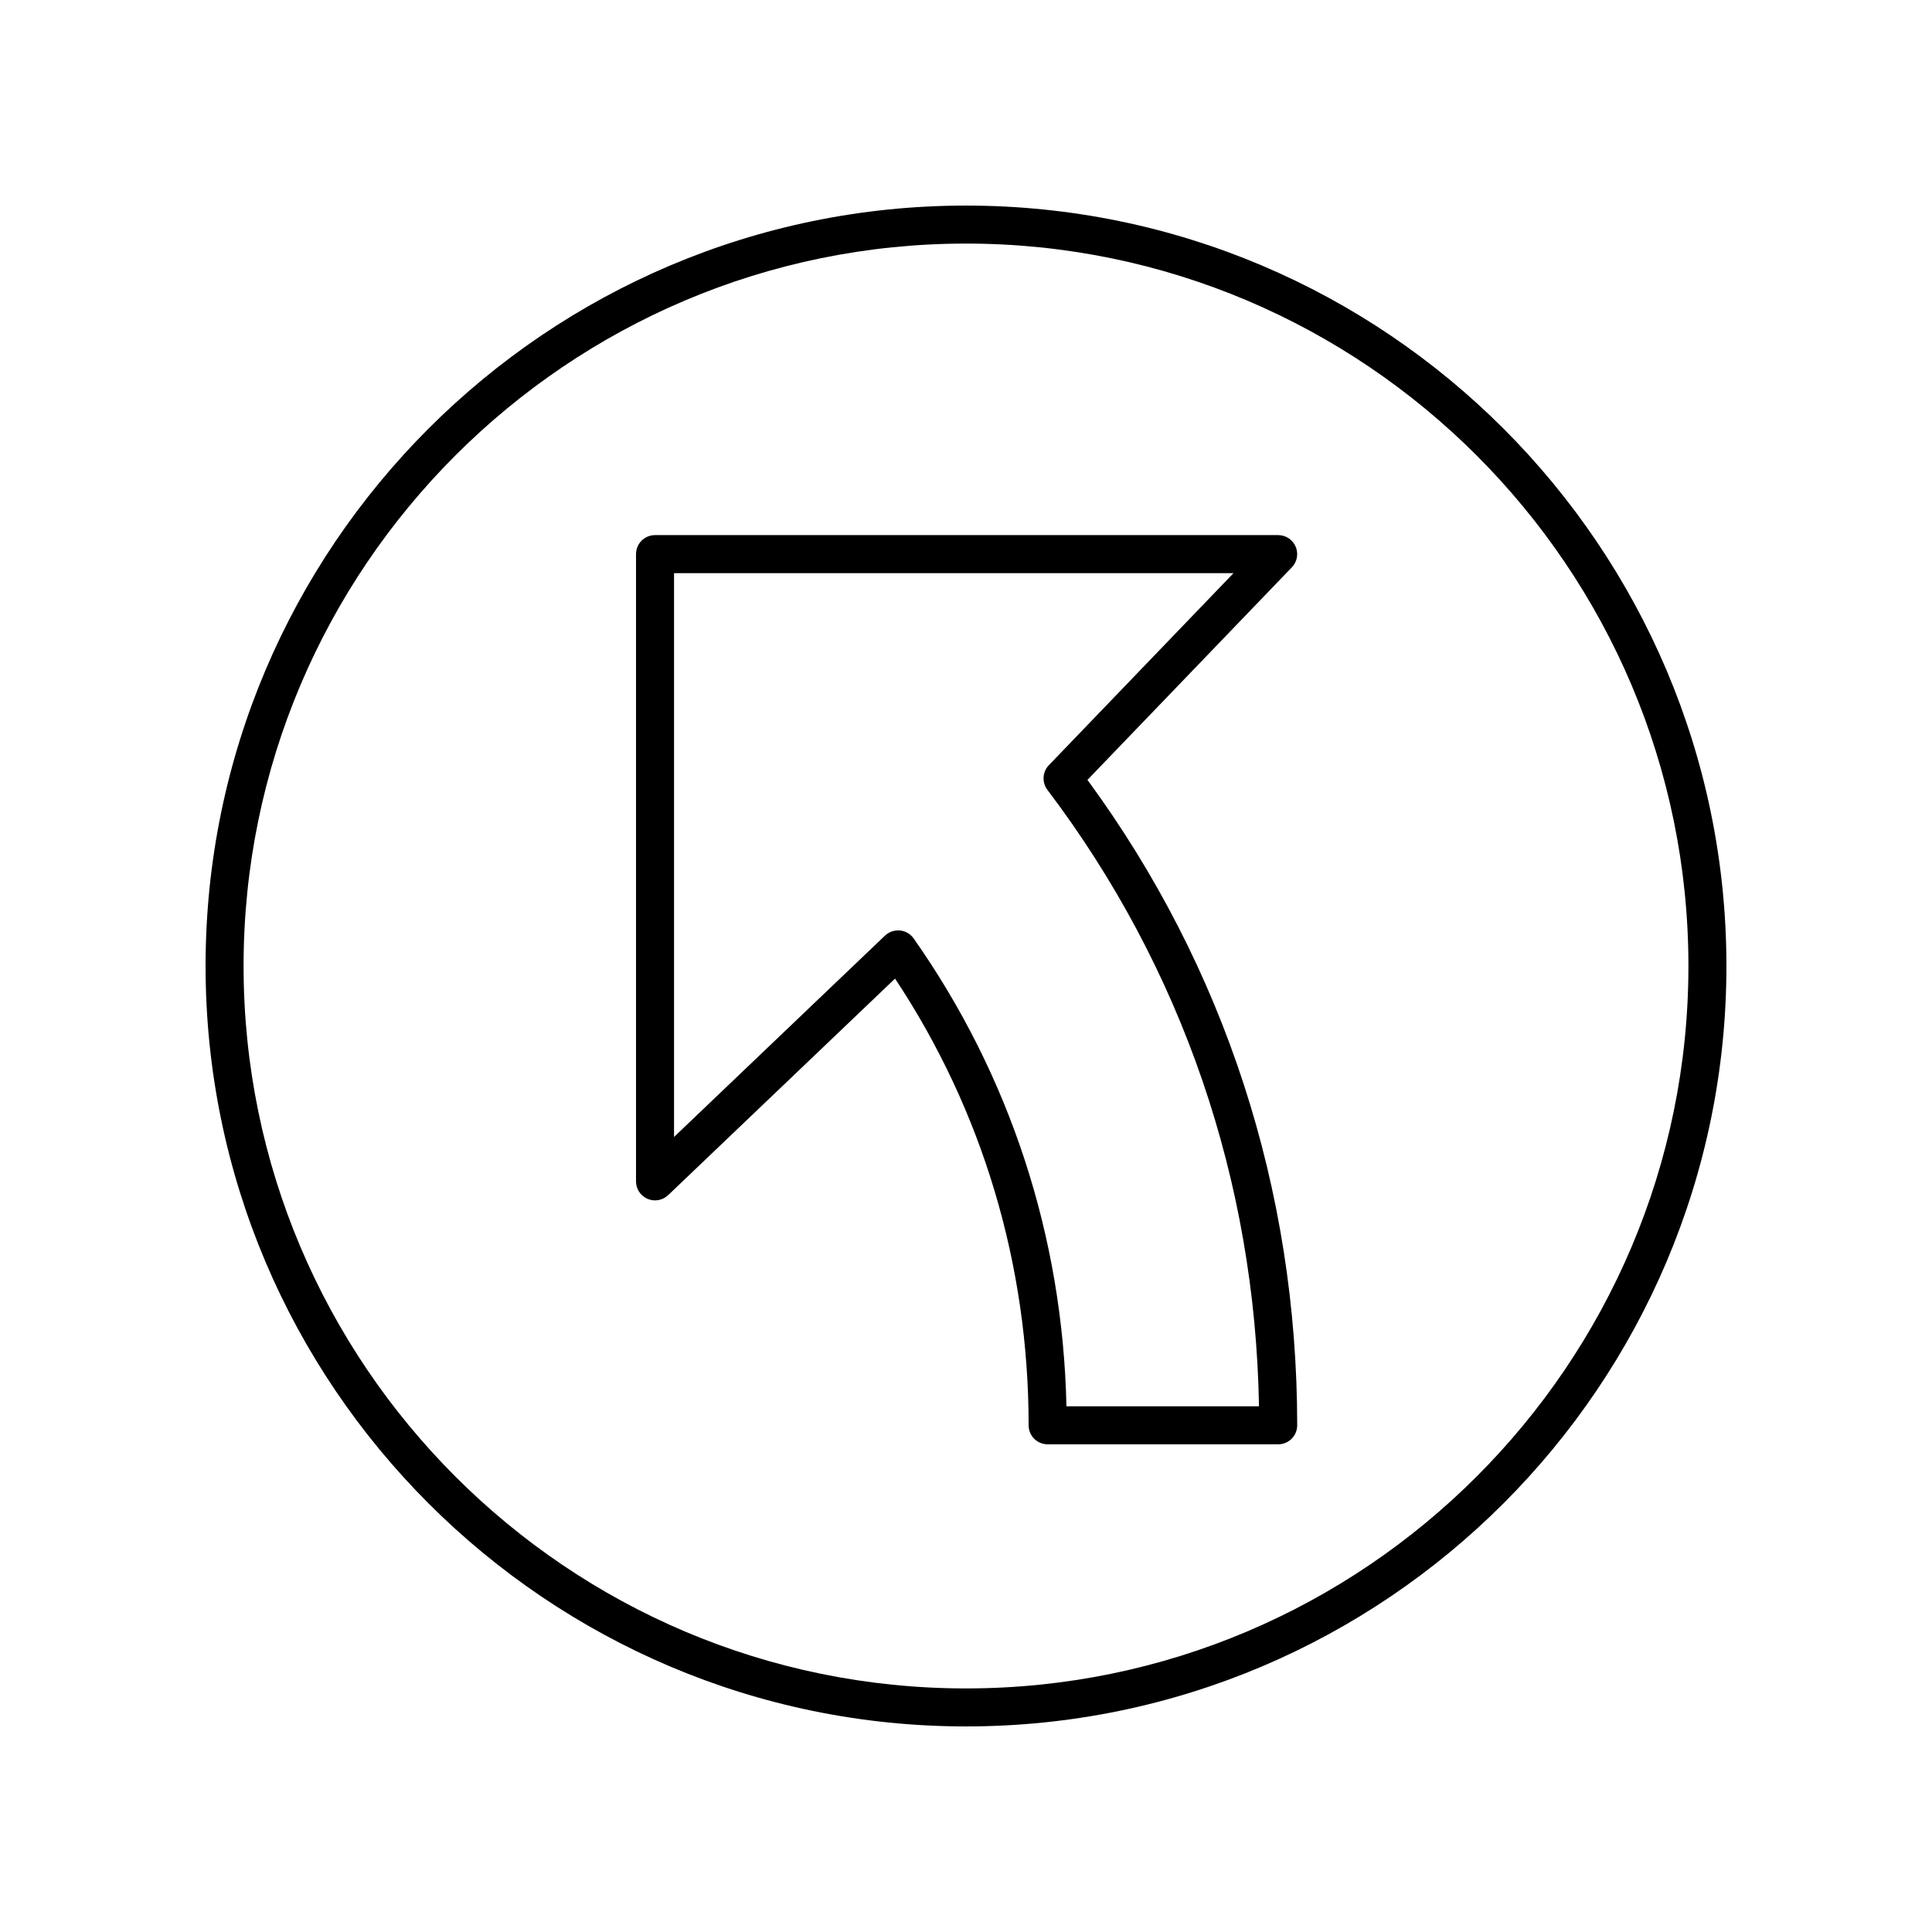 <?xml version="1.0" encoding="UTF-8"?>
<!-- The Best Svg Icon site in the world: iconSvg.co, Visit us! https://iconsvg.co -->
<svg fill="#000000" width="800px" height="800px" version="1.1" viewBox="144 144 512 512" xmlns="http://www.w3.org/2000/svg">
 <g>
  <path d="m486.36 294.34c1.402-1.457 1.797-3.606 1.004-5.465s-2.613-3.066-4.633-3.066h-165.14c-2.785 0-5.039 2.254-5.039 5.039v166.23c0 2.016 1.199 3.836 3.055 4.629 1.852 0.797 4.004 0.41 5.461-0.984l60.129-57.387c23.18 34.973 35.398 75.773 35.398 118.38 0 2.785 2.254 5.039 5.039 5.039h61.098c2.785 0 5.039-2.254 5.039-5.039 0-62.422-19.207-121.46-55.586-171.04zm-8.715 222.34h-51.027c-0.973-44.848-14.922-87.609-40.488-123.98-0.848-1.199-2.168-1.973-3.633-2.117-1.461-0.121-2.914 0.359-3.969 1.367l-55.902 53.359v-149.42h148.27l-48.938 50.895c-1.719 1.785-1.879 4.555-0.383 6.535 35.707 47.18 55.043 103.57 56.07 163.36z"/>
  <path d="m400 198.48c-111.12 0-201.52 90.406-201.52 201.52s90.406 201.52 201.52 201.52 201.52-90.406 201.52-201.52c0-111.12-90.406-201.52-201.52-201.52zm0 392.97c-105.56 0-191.45-85.883-191.45-191.45 0-105.56 85.883-191.45 191.45-191.45 105.56 0 191.45 85.883 191.45 191.45-0.004 105.57-85.887 191.45-191.45 191.45z"/>
 </g>
</svg>